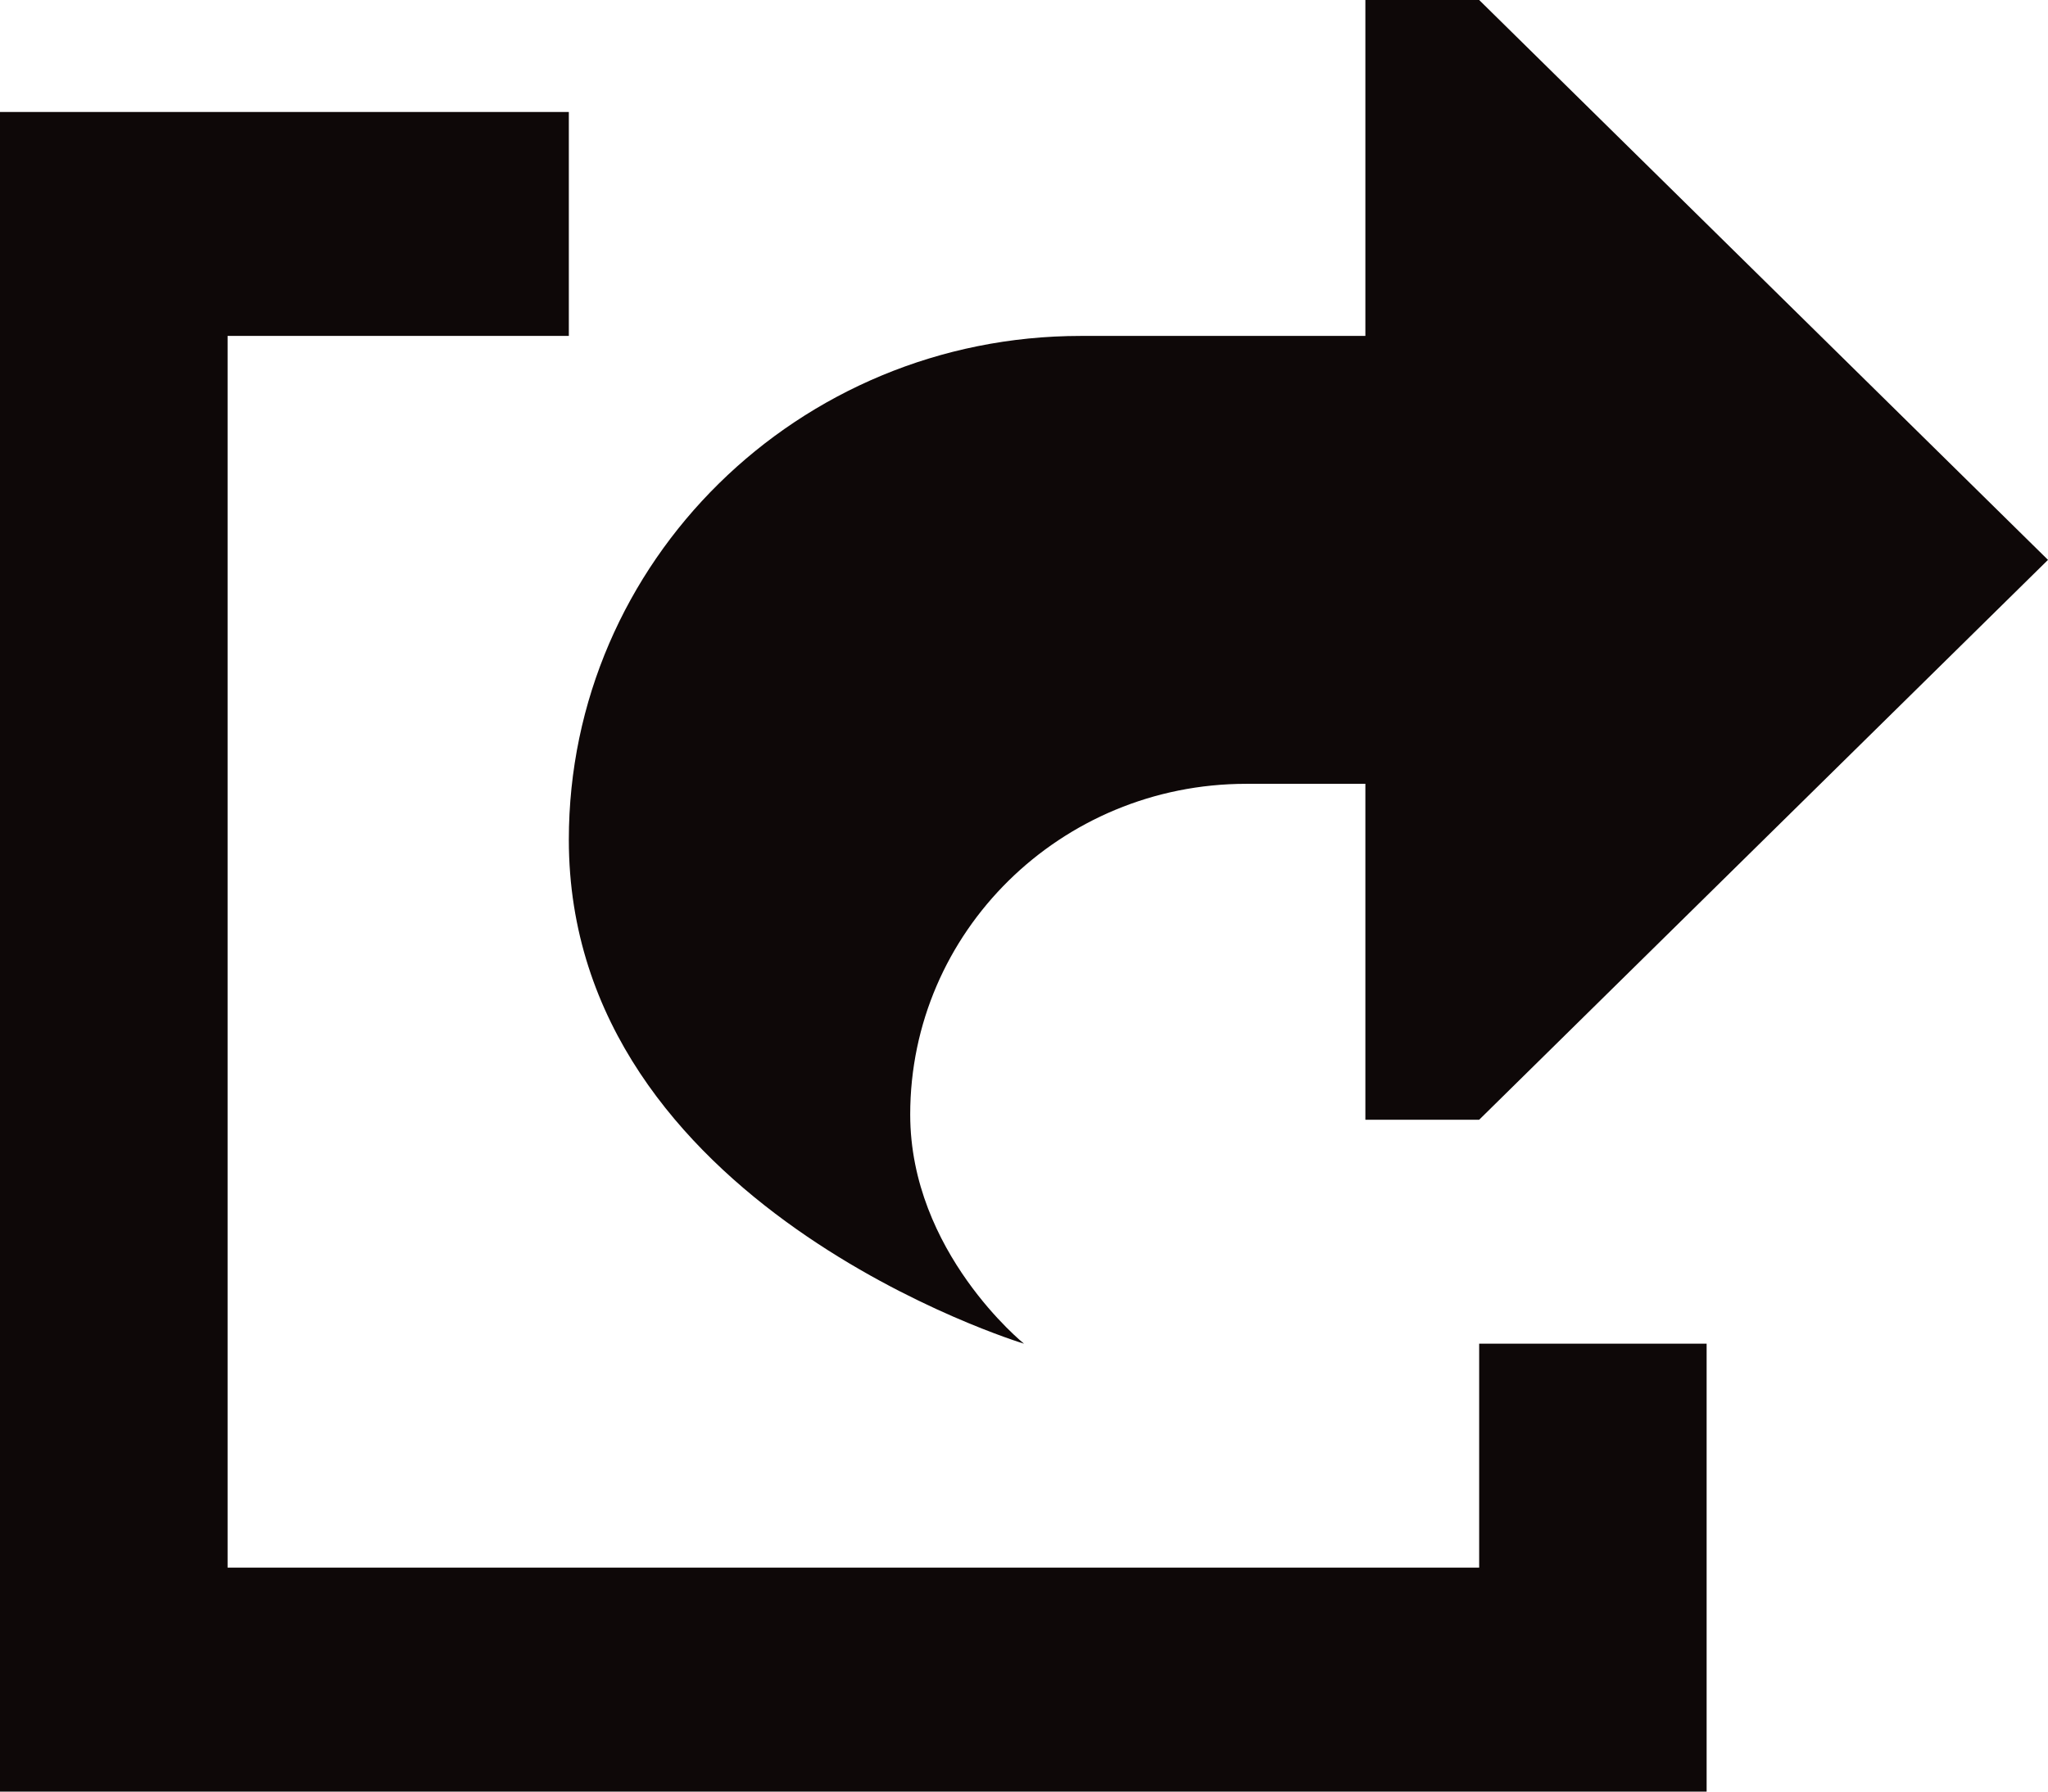 <svg width="16" height="14" viewBox="0 0 16 14" fill="none" xmlns="http://www.w3.org/2000/svg">
<path d="M11.556 8.75H10.667V6.125H10.222H9.736C8.286 6.125 7.111 7.282 7.111 8.709C7.111 9.784 8 10.5 8 10.5C8 10.5 4.444 9.425 4.444 6.562C4.444 4.389 6.236 2.625 8.444 2.625H10.667V0H11.556L16 4.375L11.556 8.75ZM0 0.875H0.889H3.556H4.444V2.625H3.556H1.778V12.25H11.556V11.375V10.5H13.333V11.375V13.125V14H12.444H0.889H0V13.125V1.75V0.875Z" fill="#0E0808"/>
</svg>
